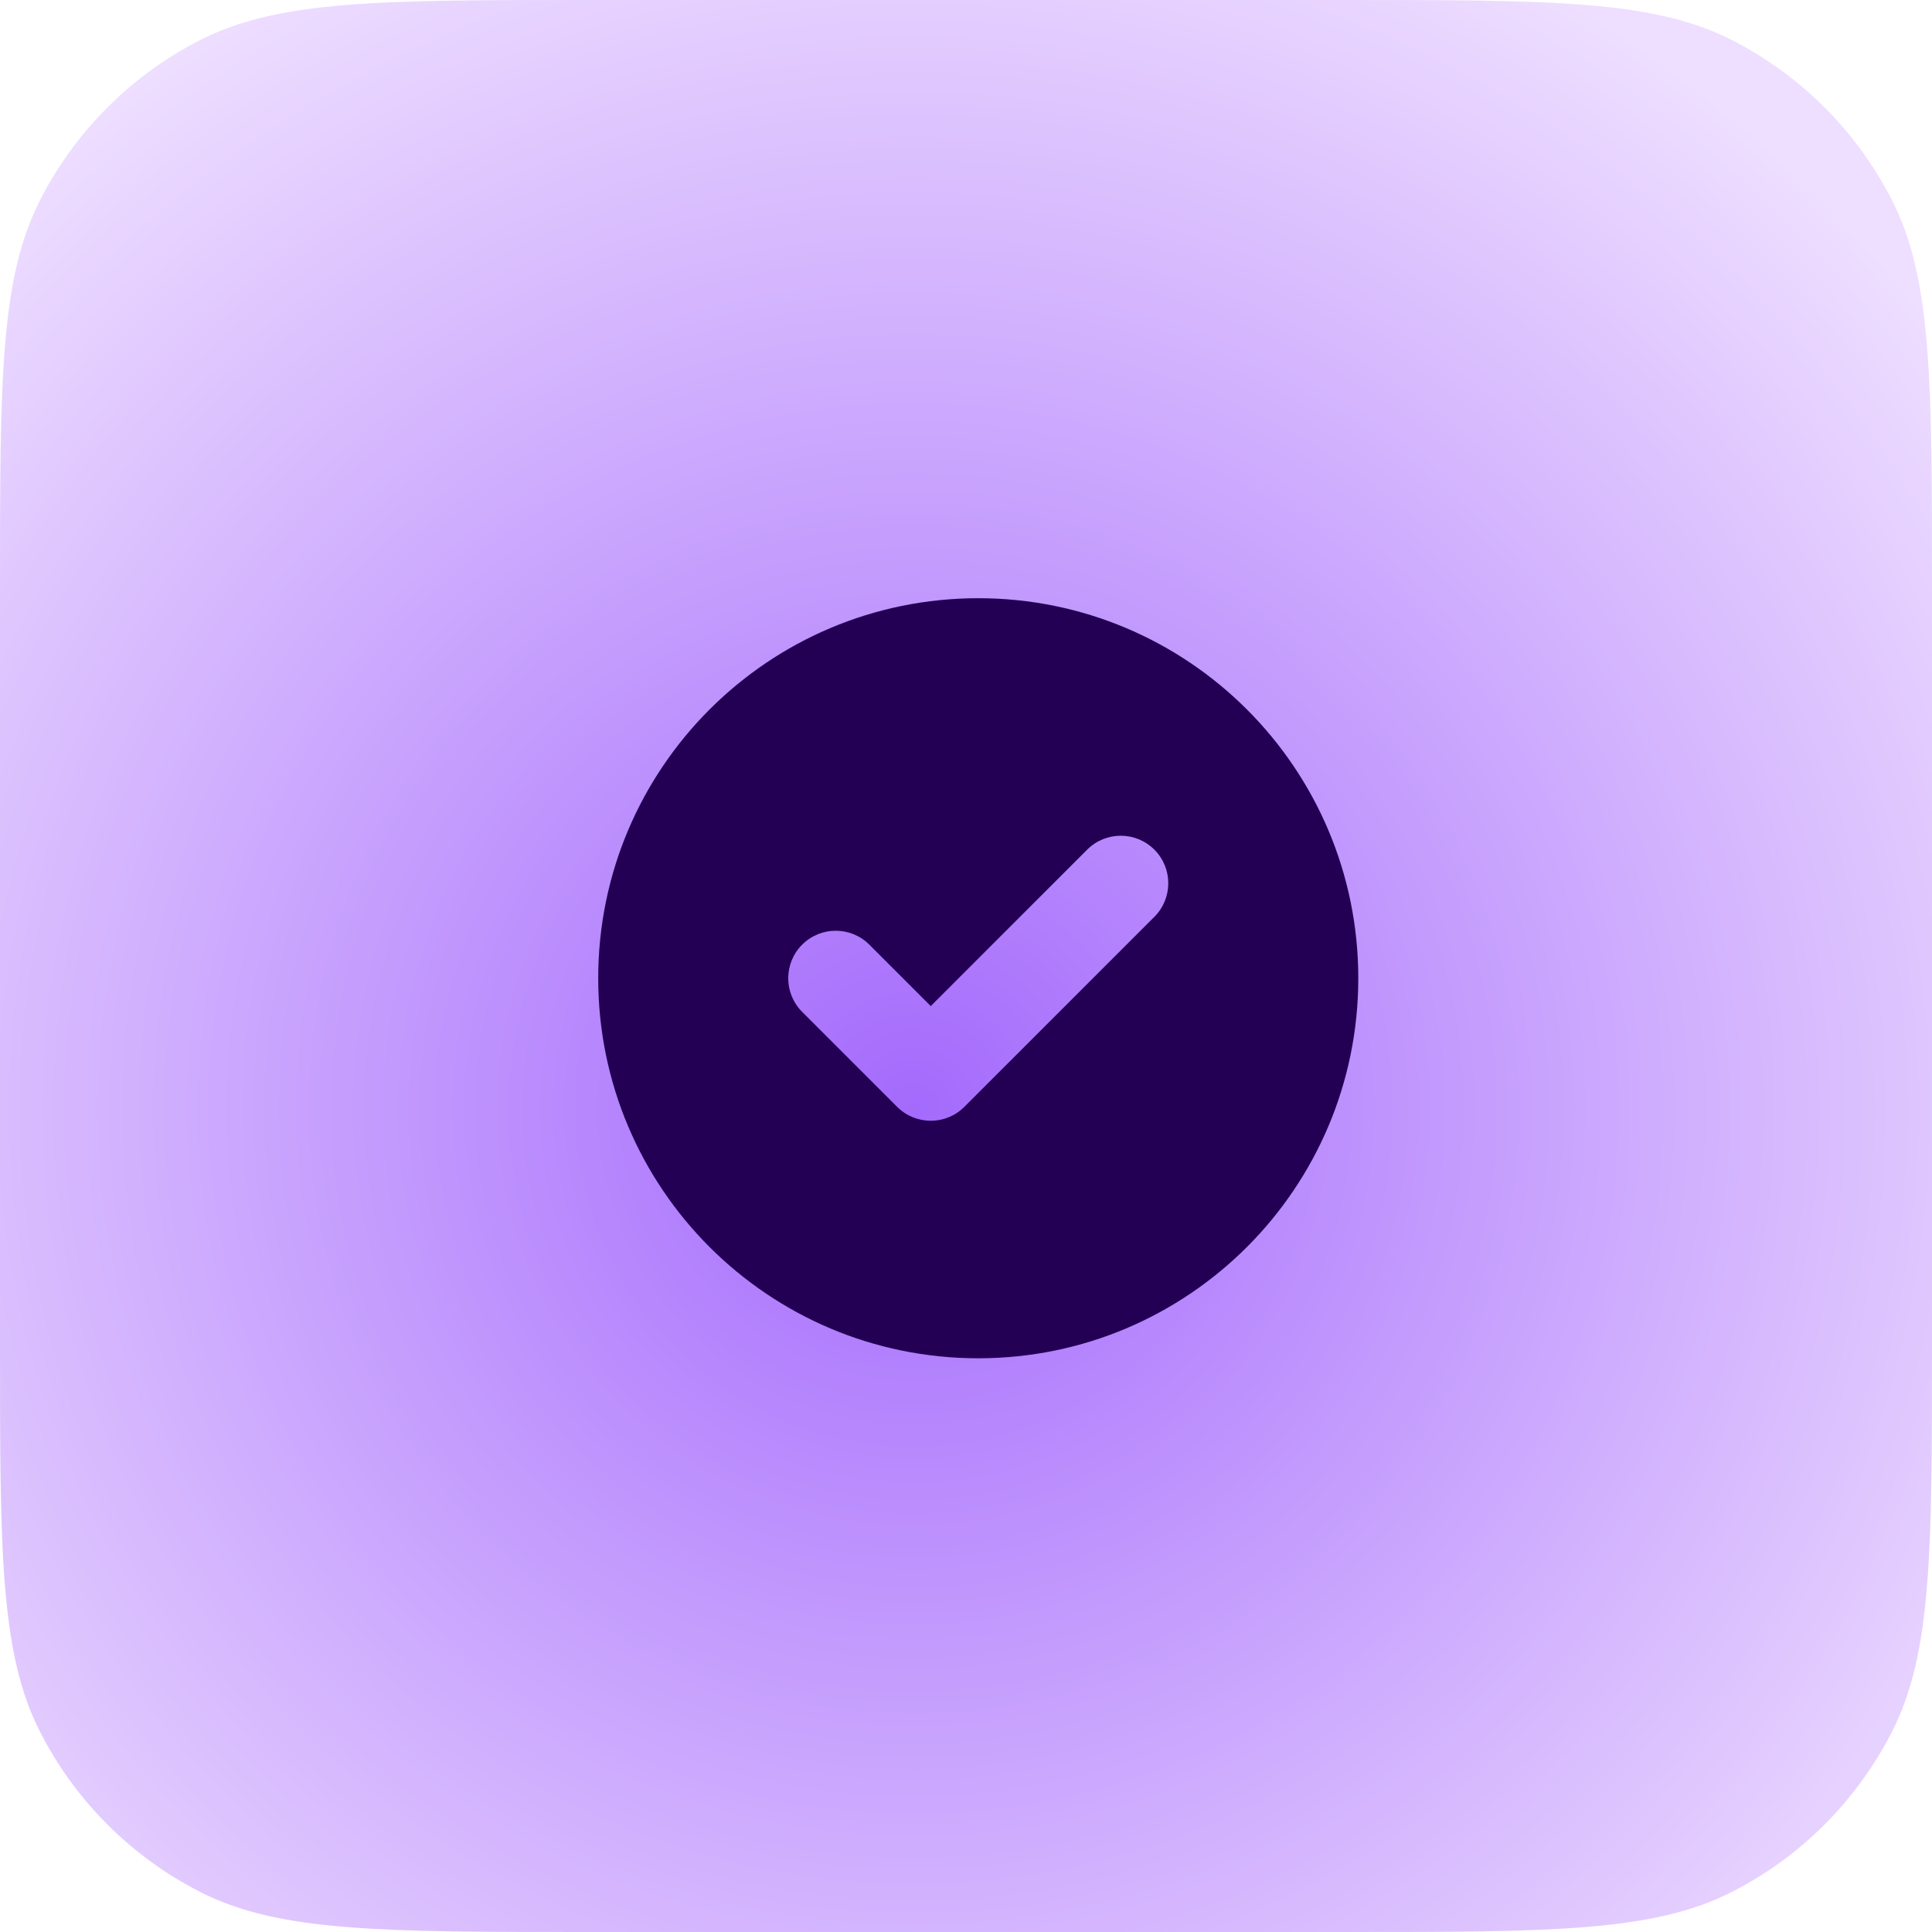 <svg width="158" height="158" viewBox="0 0 158 158" fill="none" xmlns="http://www.w3.org/2000/svg">
<g clip-path="url(#clip0_997_1211)">
<path d="M0 19.2C0 12.479 0 9.119 1.308 6.552C2.458 4.294 4.294 2.458 6.552 1.308C9.119 0 12.479 0 19.2 0H138.8C145.521 0 148.881 0 151.448 1.308C153.706 2.458 155.542 4.294 156.692 6.552C158 9.119 158 12.479 158 19.2V138.8C158 145.521 158 148.881 156.692 151.448C155.542 153.706 153.706 155.542 151.448 156.692C148.881 158 145.521 158 138.8 158H19.2C12.479 158 9.119 158 6.552 156.692C4.294 155.542 2.458 153.706 1.308 151.448C0 148.881 0 145.521 0 138.8V19.2Z" fill="url(#paint0_radial_997_1211)"/>
<path fill-rule="evenodd" clip-rule="evenodd" d="M80.002 111.082C97.167 111.082 111.082 97.167 111.082 80.002C111.082 62.837 97.167 48.922 80.002 48.922C62.837 48.922 48.922 62.837 48.922 80.002C48.922 97.167 62.837 111.082 80.002 111.082ZM94.404 74.979C95.921 73.462 95.921 71.002 94.404 69.485C92.887 67.968 90.427 67.968 88.91 69.485L76.117 82.278L71.094 77.255C69.577 75.738 67.117 75.738 65.6 77.255C64.083 78.772 64.083 81.232 65.6 82.749L73.37 90.519C74.887 92.036 77.347 92.036 78.864 90.519L94.404 74.979Z" fill="#240055"/>
</g>
<defs>
<radialGradient id="paint0_radial_997_1211" cx="0" cy="0" r="1" gradientUnits="userSpaceOnUse" gradientTransform="translate(74.818 90.797) rotate(-47.871) scale(118.016 117.963)">
<stop stop-color="#A46AFC"/>
<stop offset="0.9" stop-color="#EEDEFF"/>
</radialGradient>
<clipPath id="clip0_997_1211">
<path d="M0 48C0 31.198 0 22.798 3.27 16.38C6.146 10.735 10.735 6.146 16.38 3.27C22.798 0 31.198 0 48 0H110C126.802 0 135.202 0 141.62 3.27C147.265 6.146 151.854 10.735 154.73 16.38C158 22.798 158 31.198 158 48V110C158 126.802 158 135.202 154.73 141.62C151.854 147.265 147.265 151.854 141.62 154.73C135.202 158 126.802 158 110 158H48C31.198 158 22.798 158 16.38 154.73C10.735 151.854 6.146 147.265 3.27 141.62C0 135.202 0 126.802 0 110V48Z" fill="white"/>
</clipPath>
</defs>
</svg>
